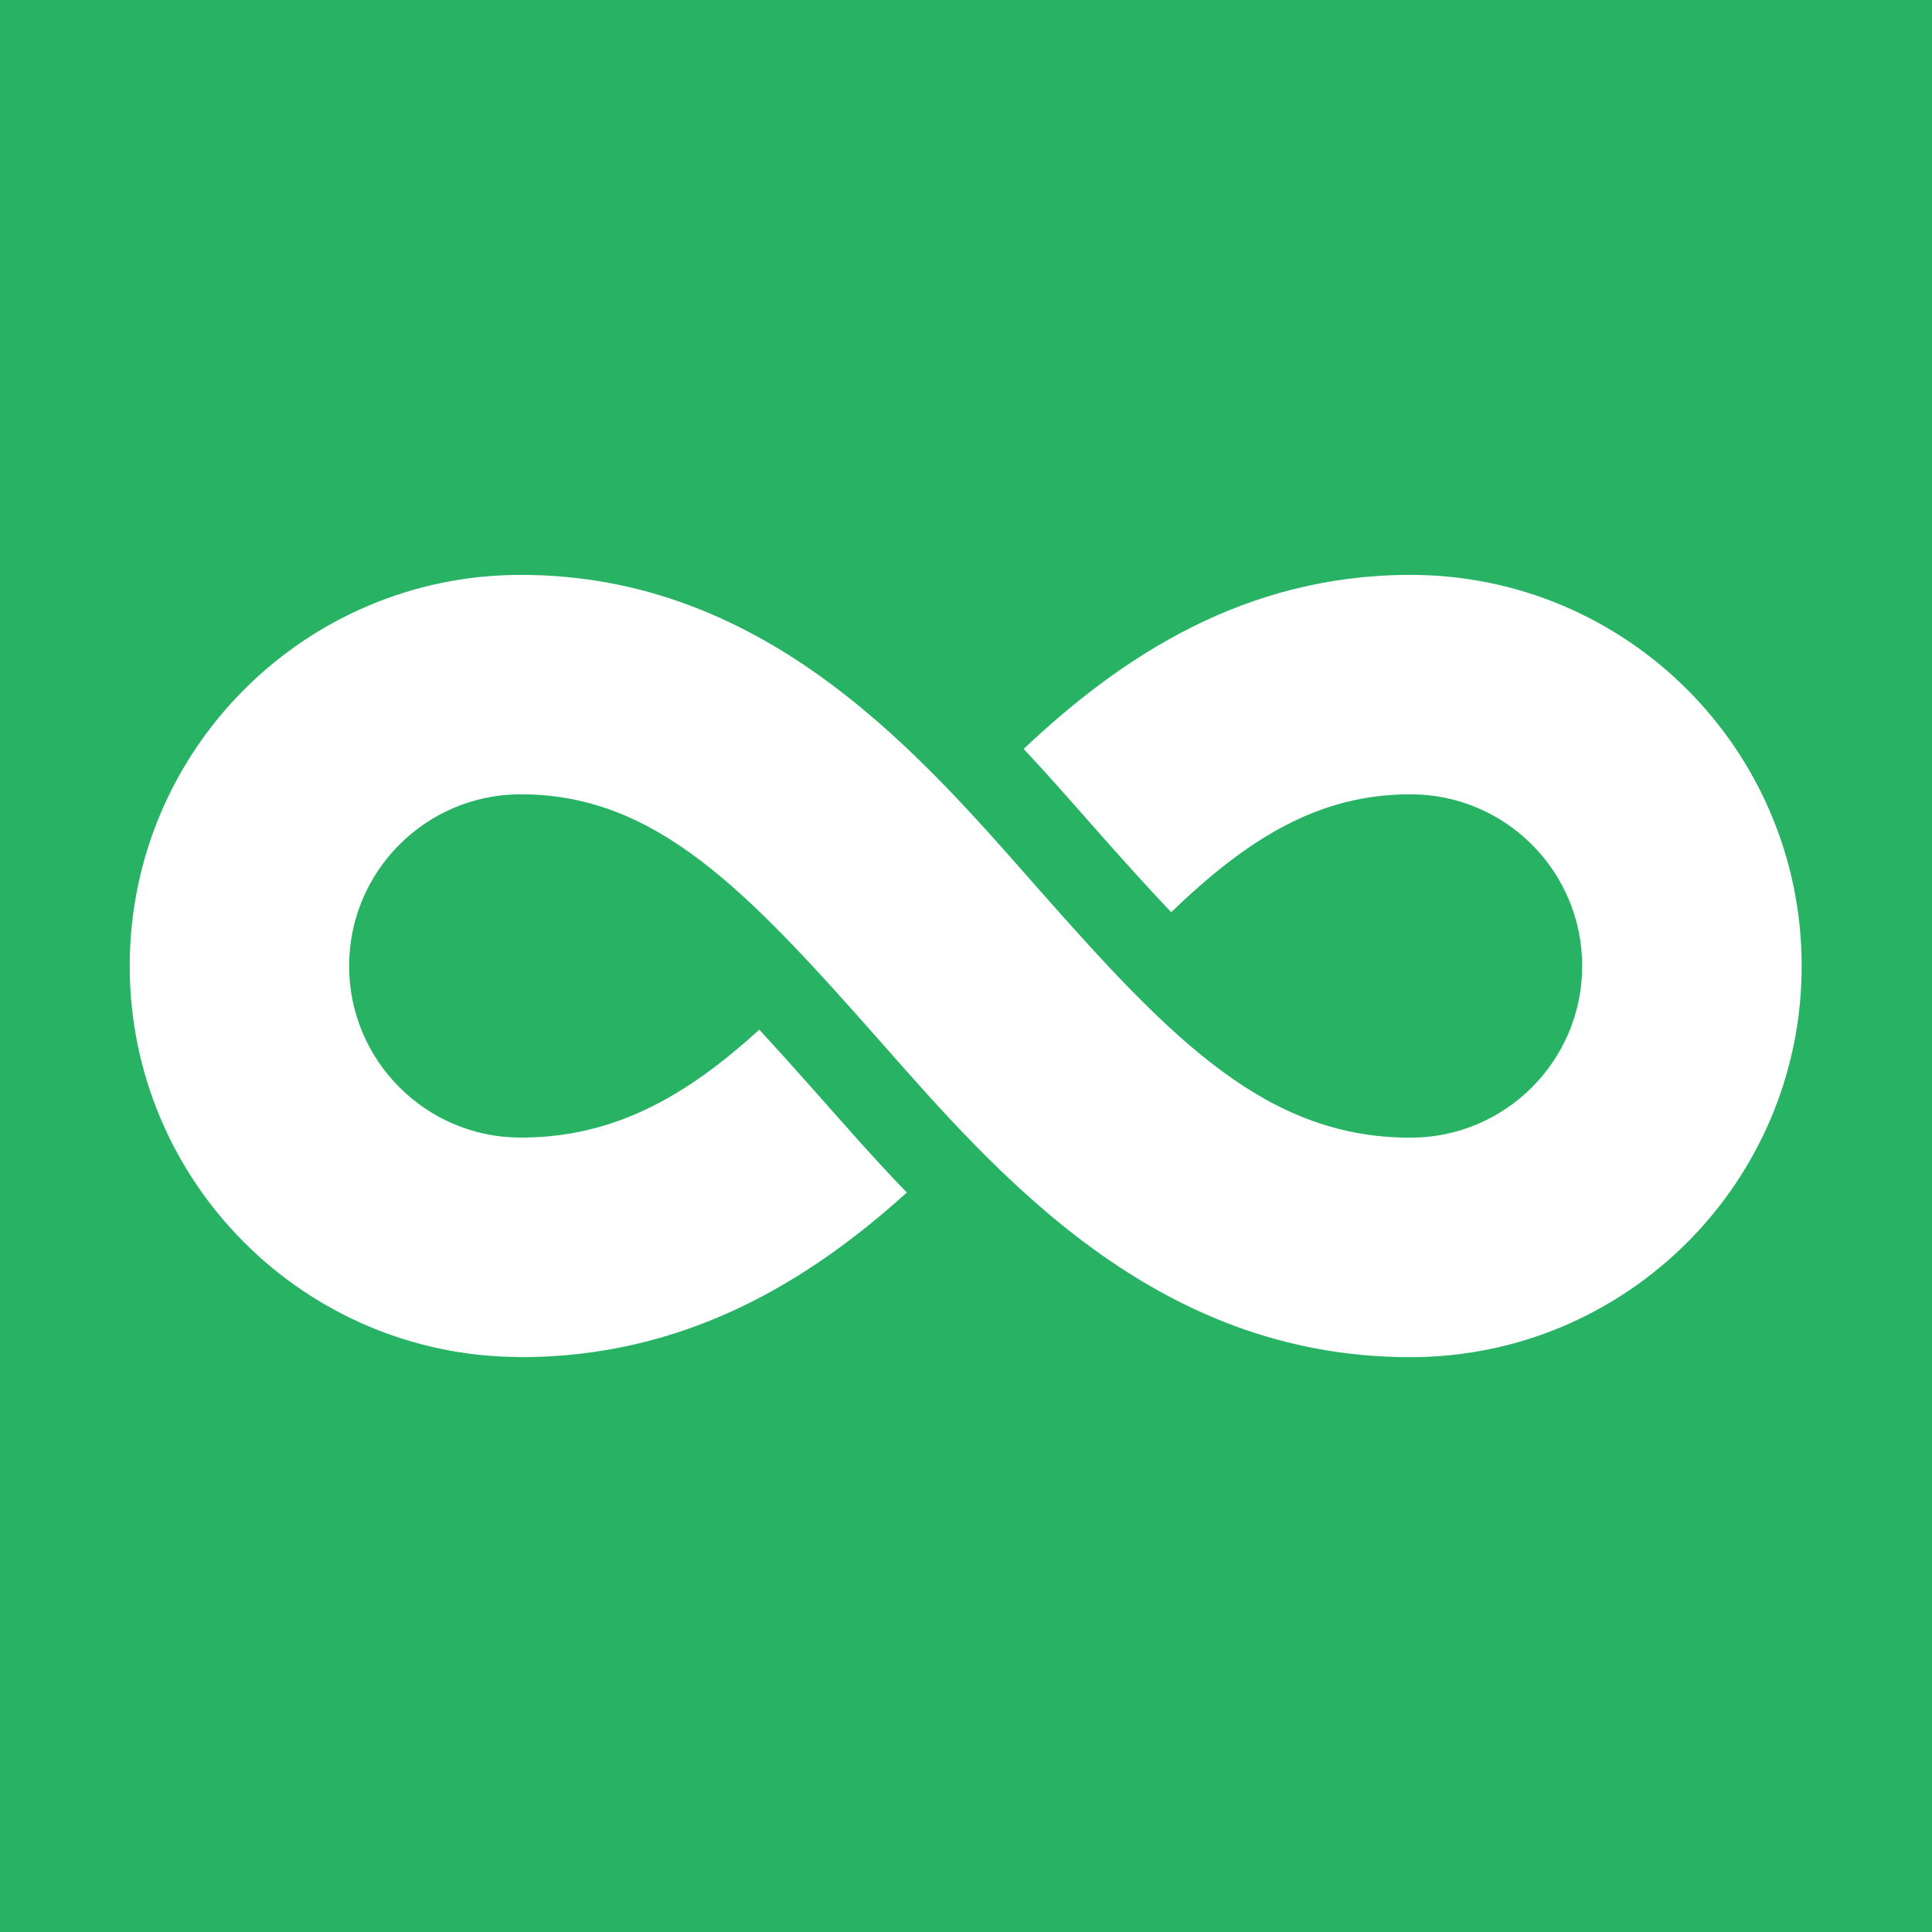 <svg width="120" height="120" viewBox="0 0 120 120" fill="none" xmlns="http://www.w3.org/2000/svg">
<rect width="120" height="120" fill="#28B364"/>
<path d="M87.608 35.707C101.025 35.707 111.904 46.583 111.905 59.999C111.905 73.416 101.025 84.296 87.608 84.296L87.598 84.291L87.588 84.296C71.641 84.295 61.85 72.808 54.522 64.511C46.298 55.199 40.706 49.335 32.349 49.335C26.461 49.336 21.686 54.111 21.685 59.999C21.685 65.886 26.458 70.655 32.344 70.658C38.061 70.657 42.533 68.176 47.159 63.954C48.26 65.146 49.435 66.453 50.704 67.885C52.339 69.73 54.199 71.871 56.324 74.071C50.198 79.614 42.523 84.296 32.34 84.296C32.287 84.296 32.235 84.287 32.183 84.286C18.843 84.197 8.057 73.36 8.057 59.999C8.058 46.583 18.933 35.708 32.349 35.707C47.908 35.707 57.53 47.322 64.742 55.487C72.849 64.667 78.72 70.662 87.588 70.663H87.608C93.497 70.663 98.272 65.888 98.272 59.999C98.271 54.111 93.497 49.335 87.608 49.335C81.942 49.336 77.548 52.029 72.745 56.659C71.456 55.302 70.07 53.774 68.555 52.065C67.099 50.422 65.448 48.51 63.58 46.518C69.685 40.745 77.359 35.708 87.608 35.707Z" fill="white"/>
</svg>
